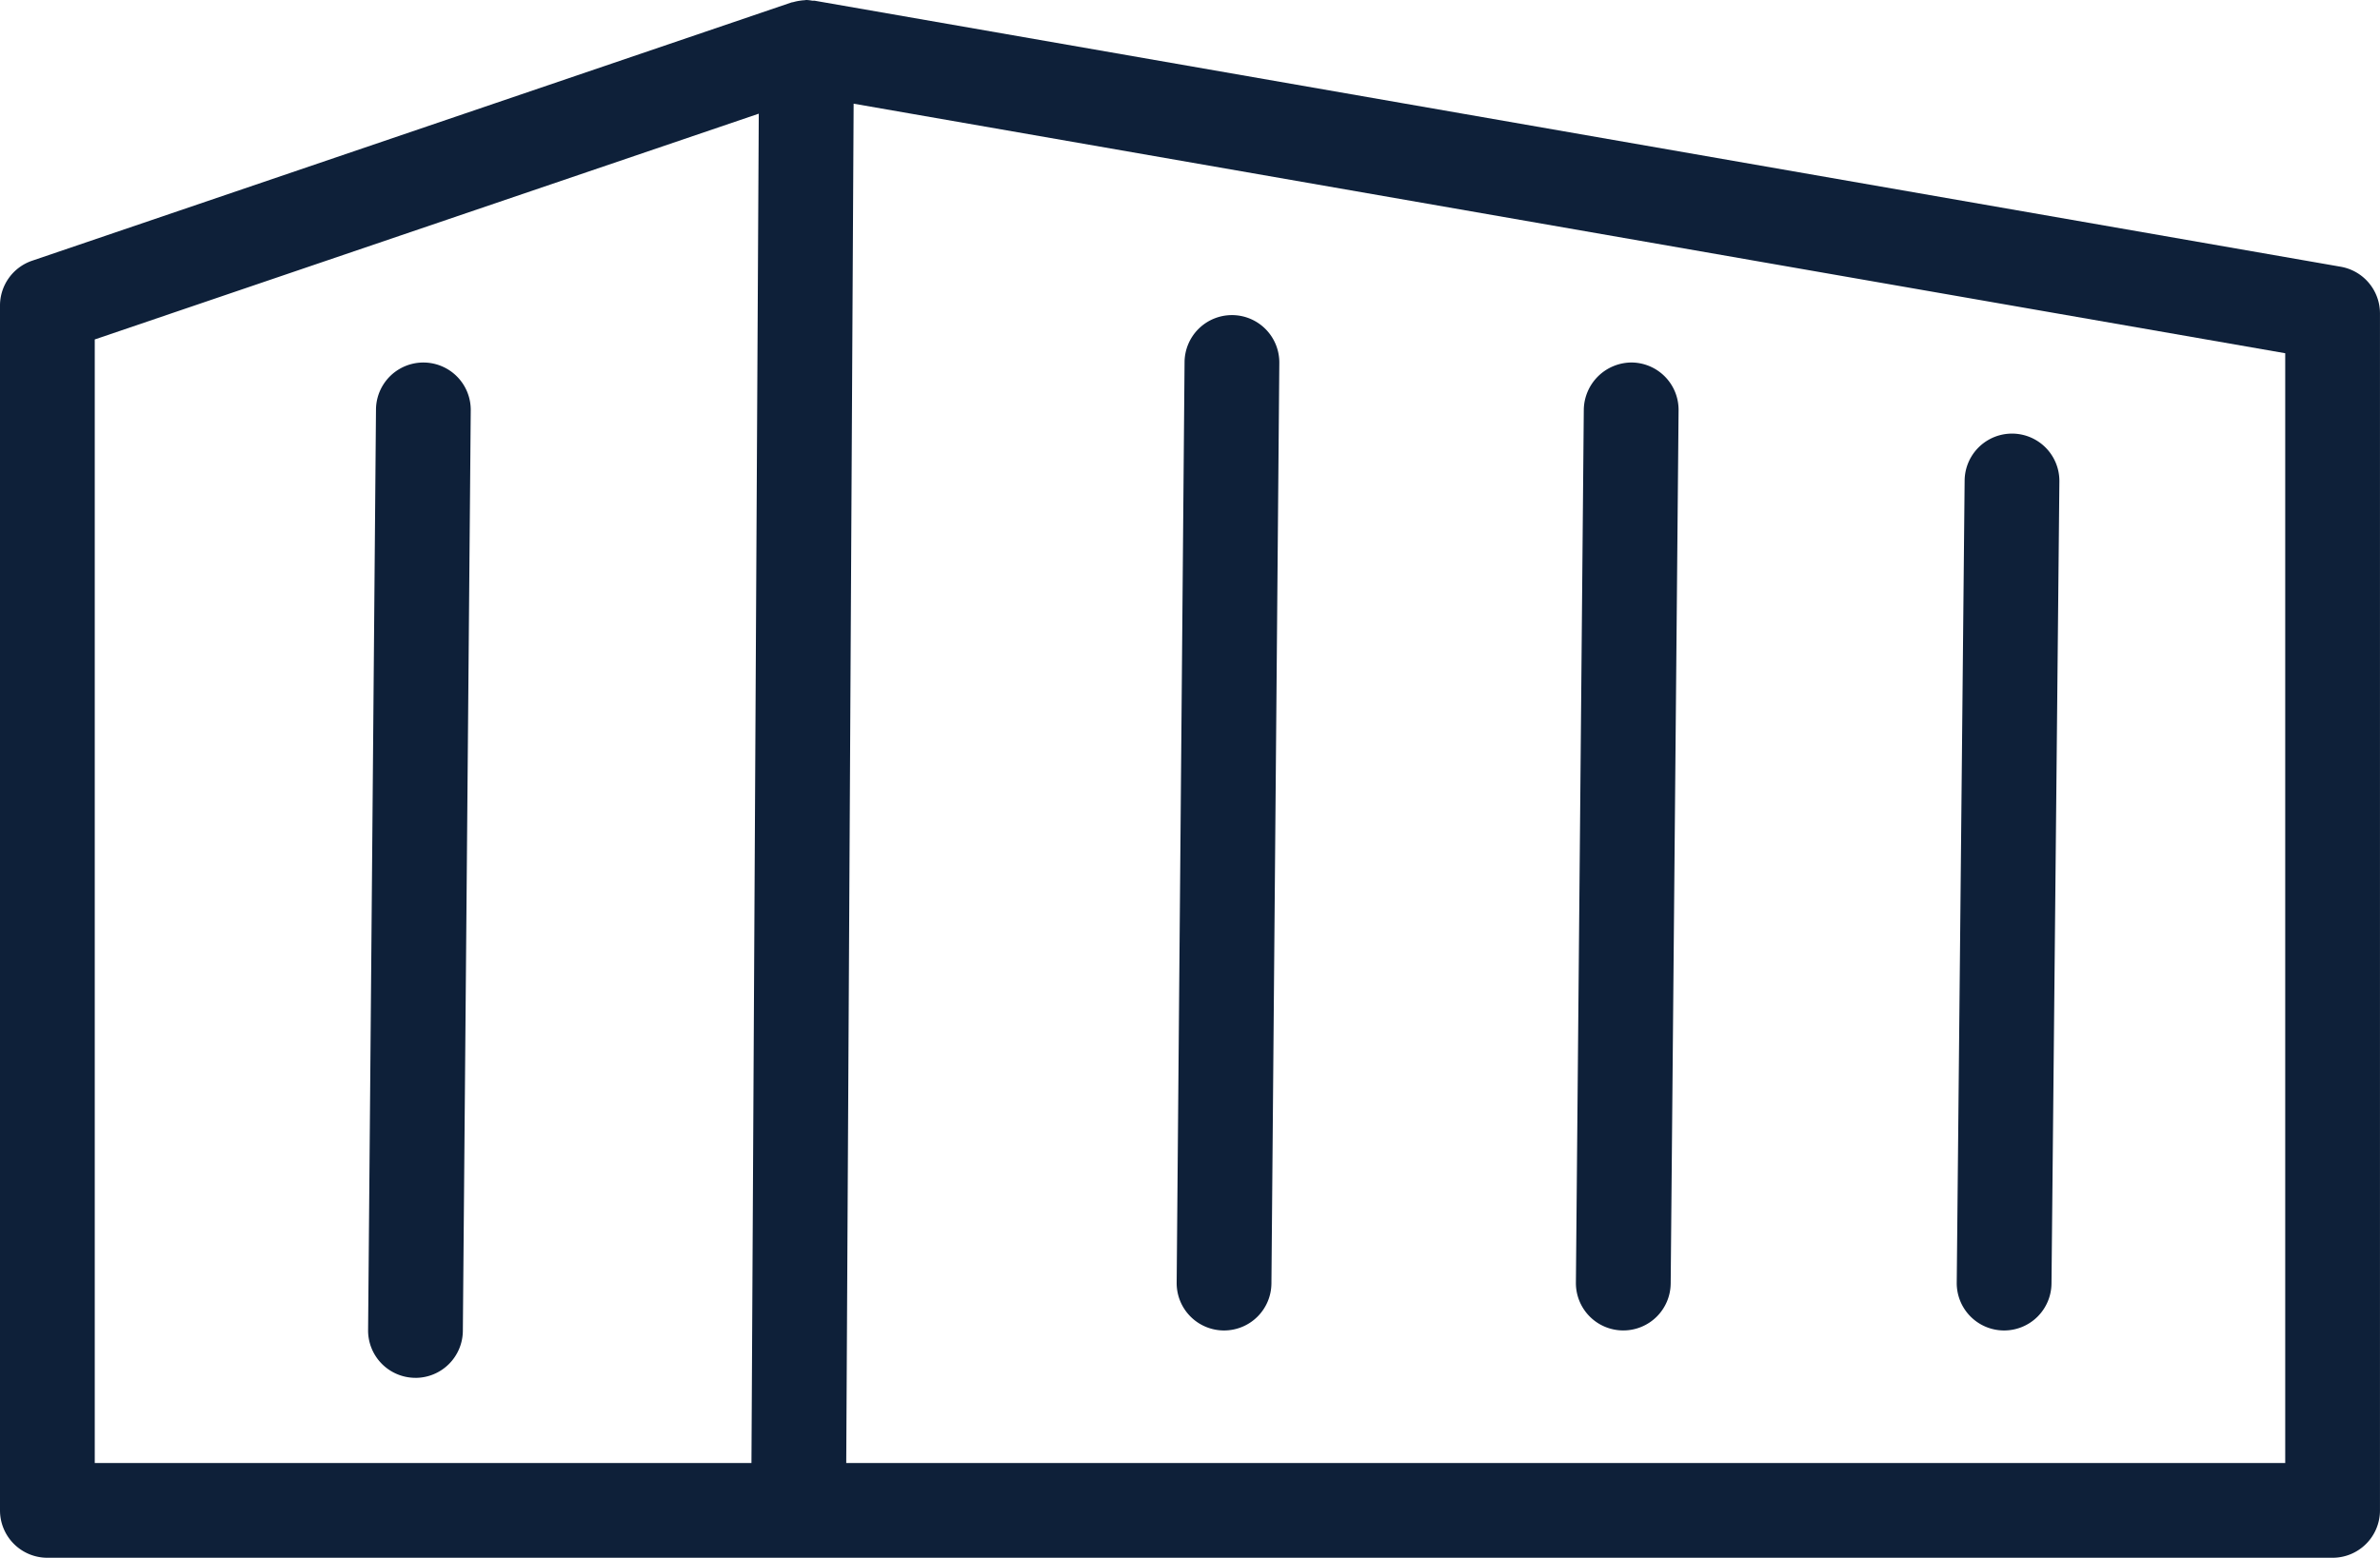 <svg xmlns="http://www.w3.org/2000/svg" xmlns:xlink="http://www.w3.org/1999/xlink" width="90.423" height="59.203" viewBox="0 0 90.423 59.203"><defs><clipPath id="a"><rect width="90.423" height="59.203" fill="none"/></clipPath></defs><g transform="translate(0 0)" clip-path="url(#a)"><path d="M88.932,10.137,30.951.027c-.029,0-.057,0-.086,0A1.728,1.728,0,0,0,30.652,0h-.01c-.029,0-.055.007-.082.009a1.341,1.341,0,0,0-.14.014,1.938,1.938,0,0,0-.281.057c-.025.007-.052.007-.077.016L1.221,9.908A1.8,1.8,0,0,0,0,11.613V57.4a1.8,1.8,0,0,0,1.8,1.8H88.622a1.8,1.8,0,0,0,1.8-1.8V11.91a1.8,1.8,0,0,0-1.491-1.773M3.6,12.9,28.828,4.32,28.55,55.6H3.6ZM86.822,55.6H32.151L32.432,3.94l54.39,9.484Z" transform="translate(0 0)" fill="#0e2039"/><path d="M13.062,49.68h-.016a1.8,1.8,0,0,1-1.784-1.815l.3-34.985a1.8,1.8,0,1,1,3.6.03l-.3,34.985a1.8,1.8,0,0,1-1.8,1.786" transform="translate(2.723 2.682)" fill="#0e2039"/><path d="M37.8,48.23h-.016A1.8,1.8,0,0,1,36,46.414l.3-34.985a1.8,1.8,0,0,1,1.8-1.786h.015A1.8,1.8,0,0,1,39.9,11.459l-.3,34.985a1.8,1.8,0,0,1-1.8,1.786" transform="translate(8.705 2.332)" fill="#0e2039"/><path d="M50.013,47.879H50a1.8,1.8,0,0,1-1.784-1.817l.3-33.184a1.823,1.823,0,0,1,1.817-1.784,1.8,1.8,0,0,1,1.784,1.817l-.3,33.184a1.8,1.8,0,0,1-1.8,1.784" transform="translate(11.657 2.682)" fill="#0e2039"/><path d="M61.668,47.354h-.019a1.8,1.8,0,0,1-1.782-1.818l.3-30.483a1.8,1.8,0,1,1,3.6.035l-.3,30.483a1.8,1.8,0,0,1-1.8,1.783" transform="translate(14.475 3.208)" fill="#0e2039"/></g></svg>
